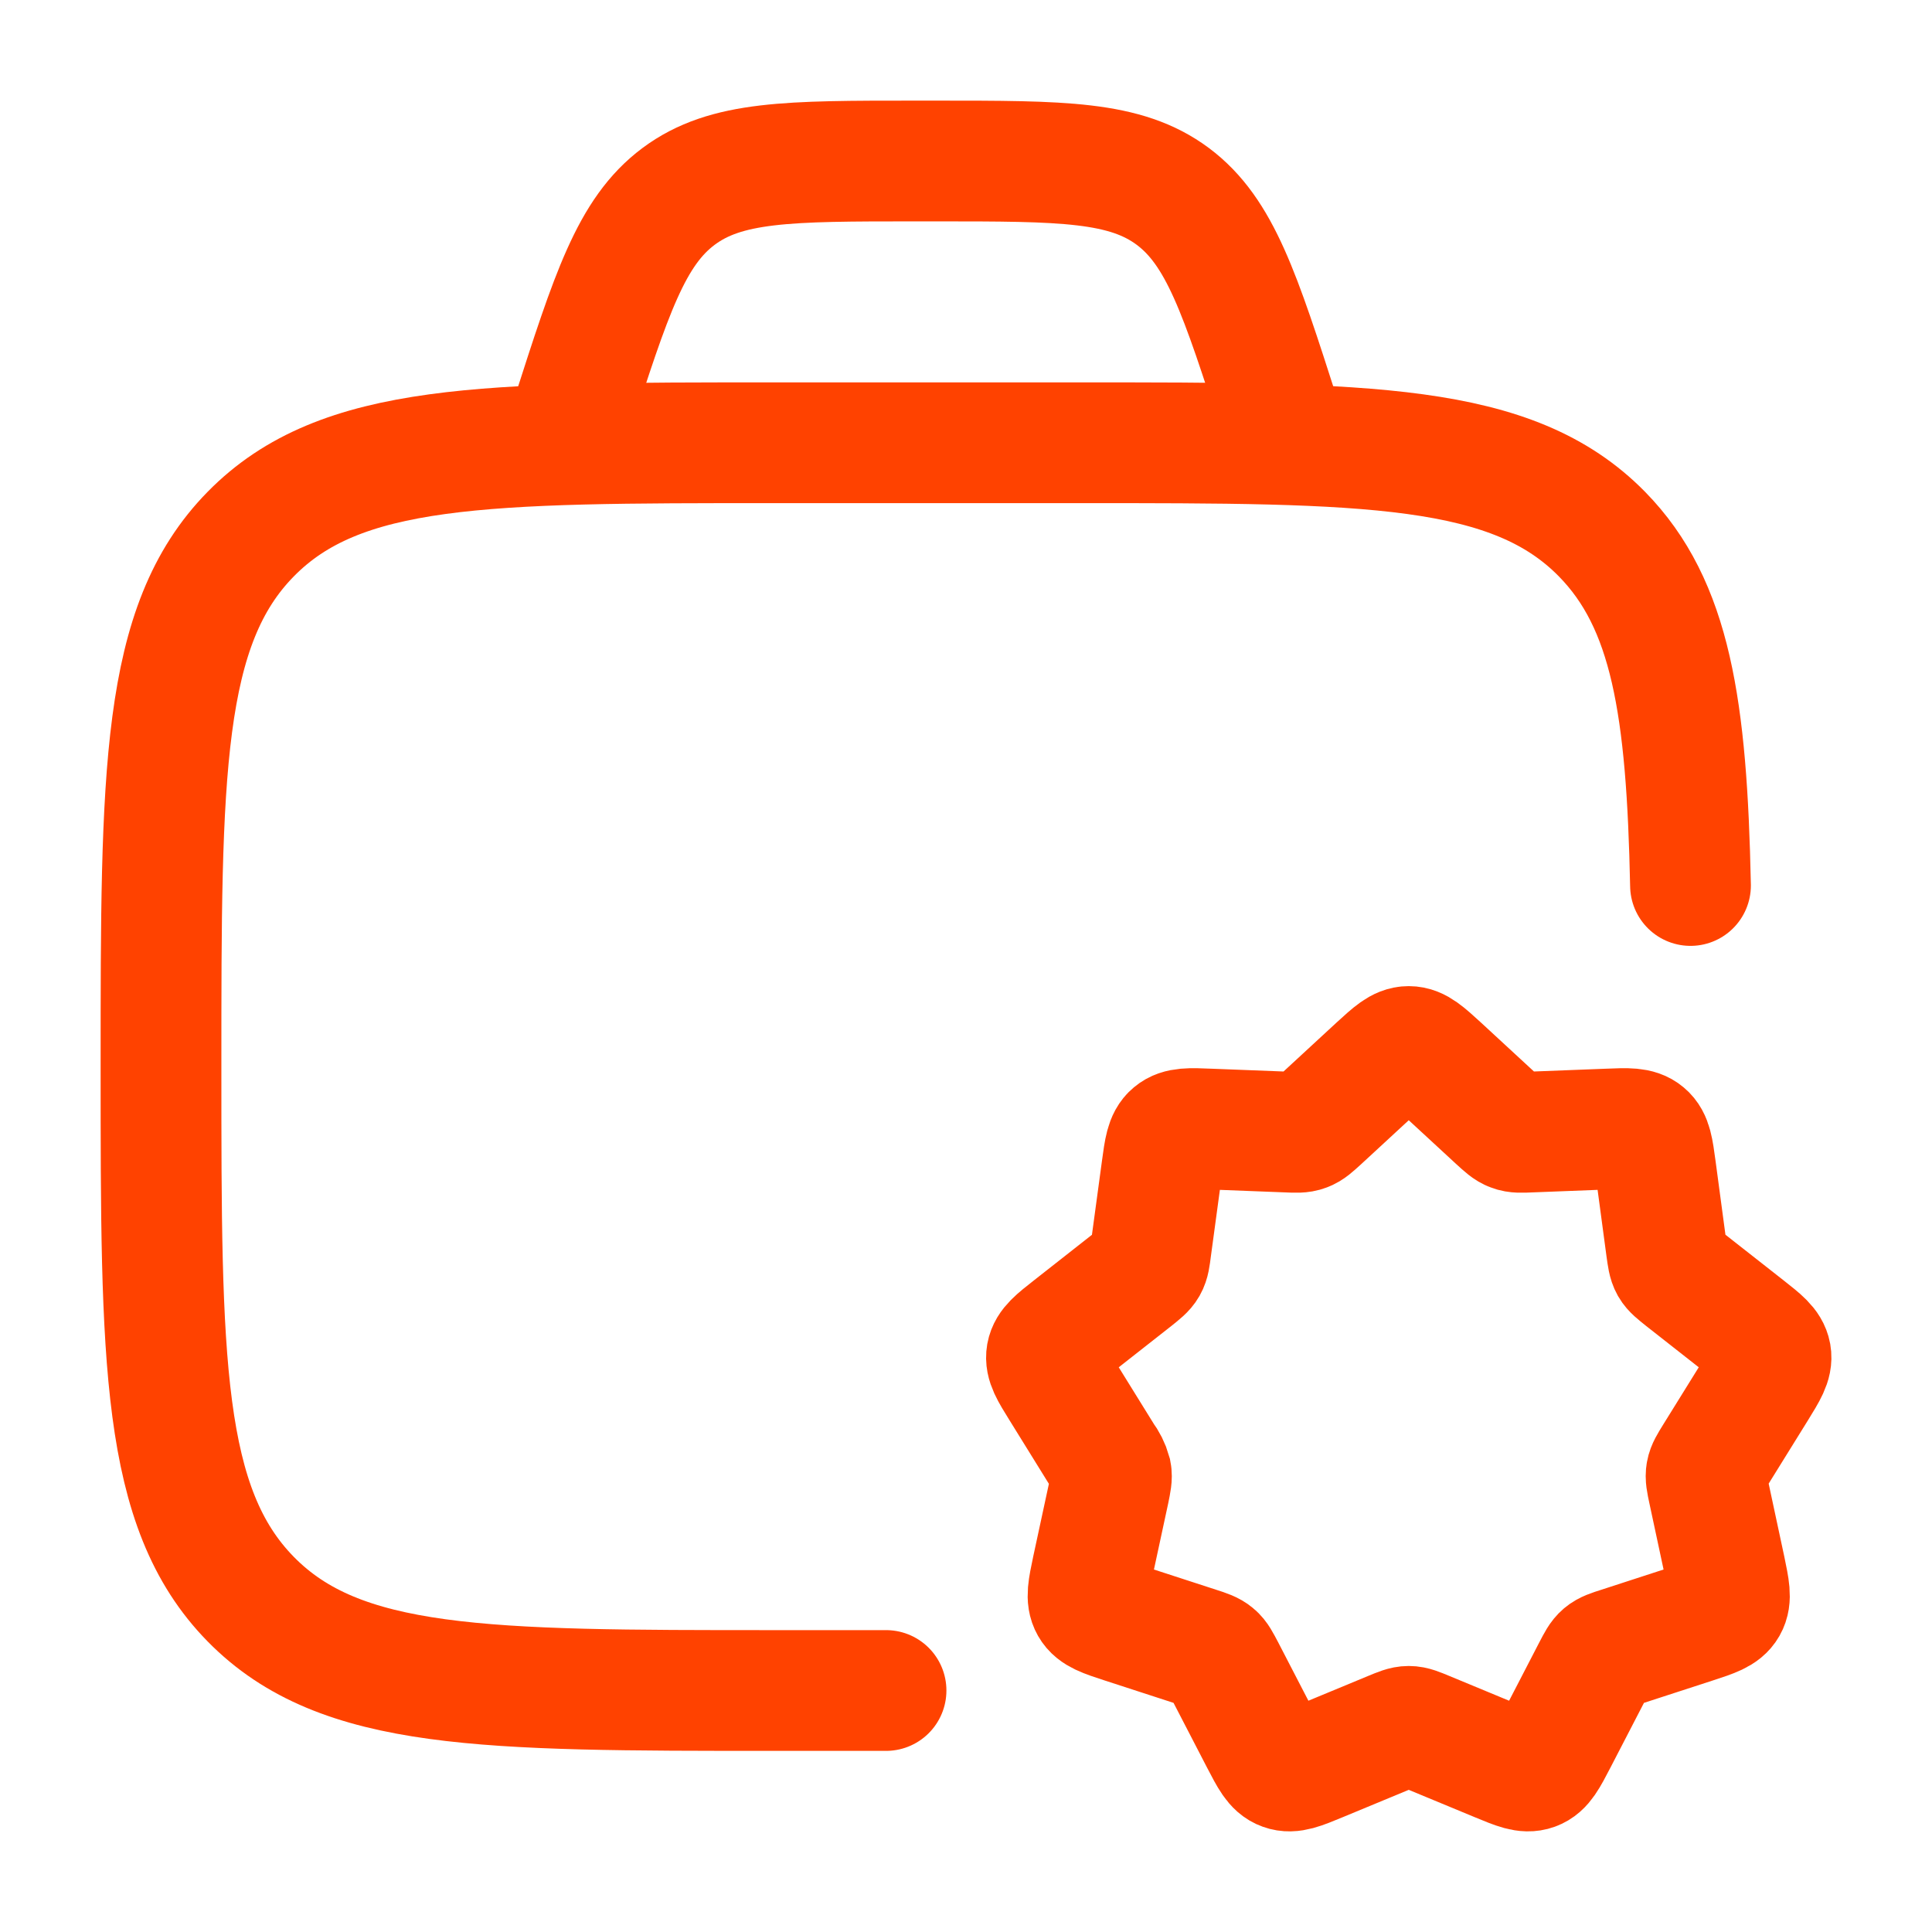 <?xml version="1.0" encoding="UTF-8"?> <svg xmlns="http://www.w3.org/2000/svg" width="18" height="18" viewBox="0 0 18 18" fill="none"><path d="M8.255 15.75H7.204C4.515 15.75 3.171 15.75 2.336 14.899C1.5 14.047 1.5 12.677 1.5 9.938C1.5 7.198 1.5 5.827 2.336 4.976C3.171 4.125 4.515 4.125 7.204 4.125H10.056C12.745 4.125 14.089 4.125 14.925 4.976C15.568 5.631 15.716 6.593 15.75 8.25" stroke="#FF4200" stroke-width="1.125" stroke-linecap="round"></path><path d="M12 4.125L11.925 3.893C11.554 2.737 11.368 2.16 10.927 1.83C10.484 1.5 9.898 1.5 8.723 1.5H8.525C7.351 1.5 6.764 1.5 6.322 1.83C5.88 2.16 5.695 2.737 5.324 3.893L5.25 4.125M12.833 9.941C12.972 9.814 13.041 9.75 13.125 9.75C13.209 9.75 13.278 9.814 13.417 9.941L13.951 10.434C14.016 10.493 14.048 10.523 14.088 10.537C14.129 10.553 14.172 10.551 14.261 10.547L14.982 10.519C15.168 10.511 15.261 10.508 15.325 10.562C15.389 10.615 15.401 10.707 15.426 10.892L15.525 11.631C15.537 11.716 15.542 11.758 15.563 11.796C15.584 11.832 15.618 11.858 15.685 11.912L16.267 12.369C16.412 12.483 16.483 12.539 16.498 12.62C16.512 12.701 16.463 12.779 16.367 12.935L15.973 13.57C15.928 13.643 15.905 13.68 15.898 13.72C15.89 13.761 15.899 13.804 15.917 13.888L16.074 14.621C16.111 14.801 16.131 14.891 16.09 14.963C16.049 15.035 15.961 15.064 15.786 15.121L15.091 15.347C15.009 15.373 14.967 15.387 14.935 15.414C14.902 15.442 14.882 15.481 14.842 15.558L14.504 16.211C14.417 16.378 14.374 16.462 14.295 16.49C14.216 16.519 14.13 16.483 13.956 16.411L13.29 16.135C13.208 16.101 13.168 16.084 13.125 16.084C13.082 16.084 13.042 16.101 12.96 16.135L12.294 16.411C12.12 16.483 12.034 16.519 11.955 16.49C11.876 16.462 11.833 16.378 11.746 16.211L11.408 15.558C11.367 15.481 11.348 15.442 11.315 15.415C11.283 15.388 11.241 15.373 11.159 15.347L10.464 15.121C10.289 15.064 10.201 15.035 10.16 14.963C10.119 14.891 10.138 14.802 10.176 14.621L10.334 13.888C10.351 13.804 10.36 13.762 10.352 13.721C10.337 13.667 10.311 13.616 10.277 13.571L9.883 12.935C9.786 12.779 9.738 12.701 9.752 12.62C9.767 12.539 9.838 12.483 9.982 12.37L10.565 11.912C10.632 11.858 10.666 11.832 10.687 11.795C10.708 11.758 10.713 11.716 10.724 11.63L10.824 10.892C10.849 10.708 10.861 10.615 10.925 10.562C10.989 10.508 11.082 10.511 11.268 10.519L11.99 10.547C12.078 10.551 12.121 10.553 12.162 10.537C12.202 10.523 12.234 10.493 12.299 10.434L12.833 9.941Z" stroke="#FF4200" stroke-width="1.125"></path></svg> 